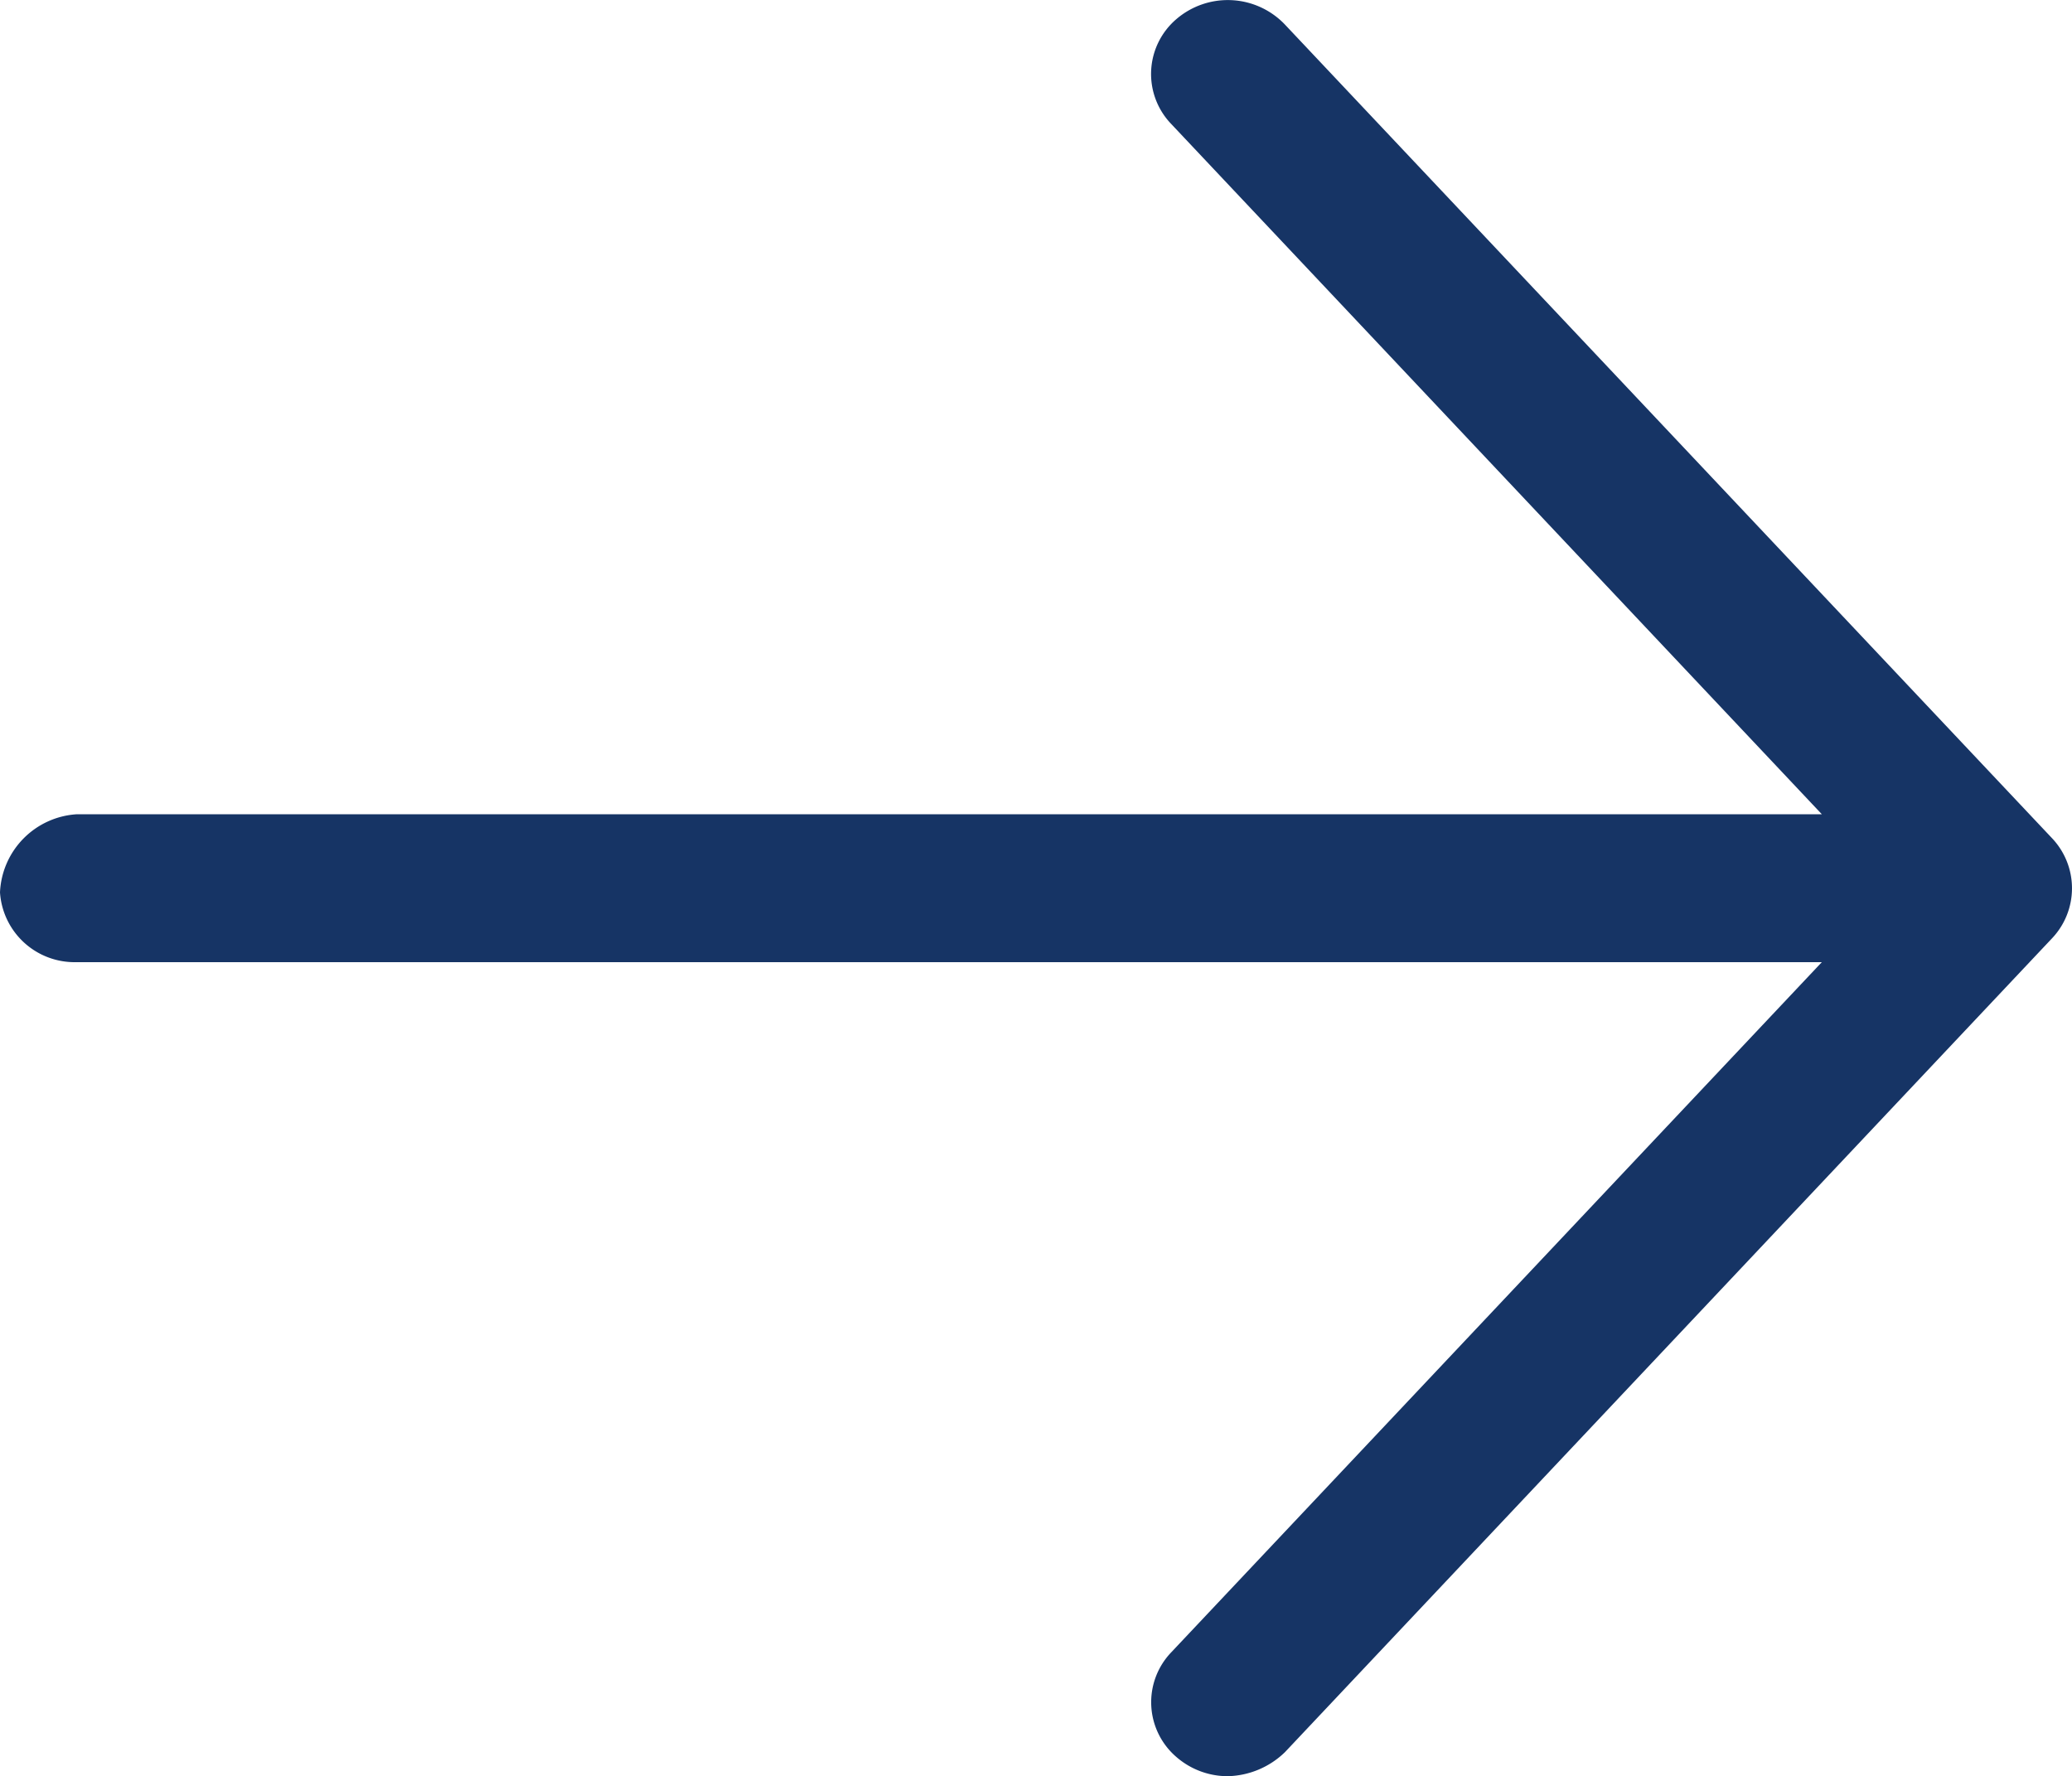 <svg xmlns="http://www.w3.org/2000/svg" width="19.249" height="16.502" viewBox="0 0 19.249 16.502">
  <path id="icon_arrow_right" d="M19.065-7.786,11.937-.223A.789.789,0,0,1,11.408,0a.726.726,0,0,1-.48-.179.67.67,0,0,1-.048-.971l6.045-6.413H.713A.694.694,0,0,1,0-8.211a.761.761,0,0,1,.713-.726H16.925l-6.046-6.415a.67.67,0,0,1,.048-.971.733.733,0,0,1,1.008.047l7.129,7.562A.676.676,0,0,1,19.065-7.786Z" transform="translate(0 16.502)" fill="#163465"/>
</svg>
